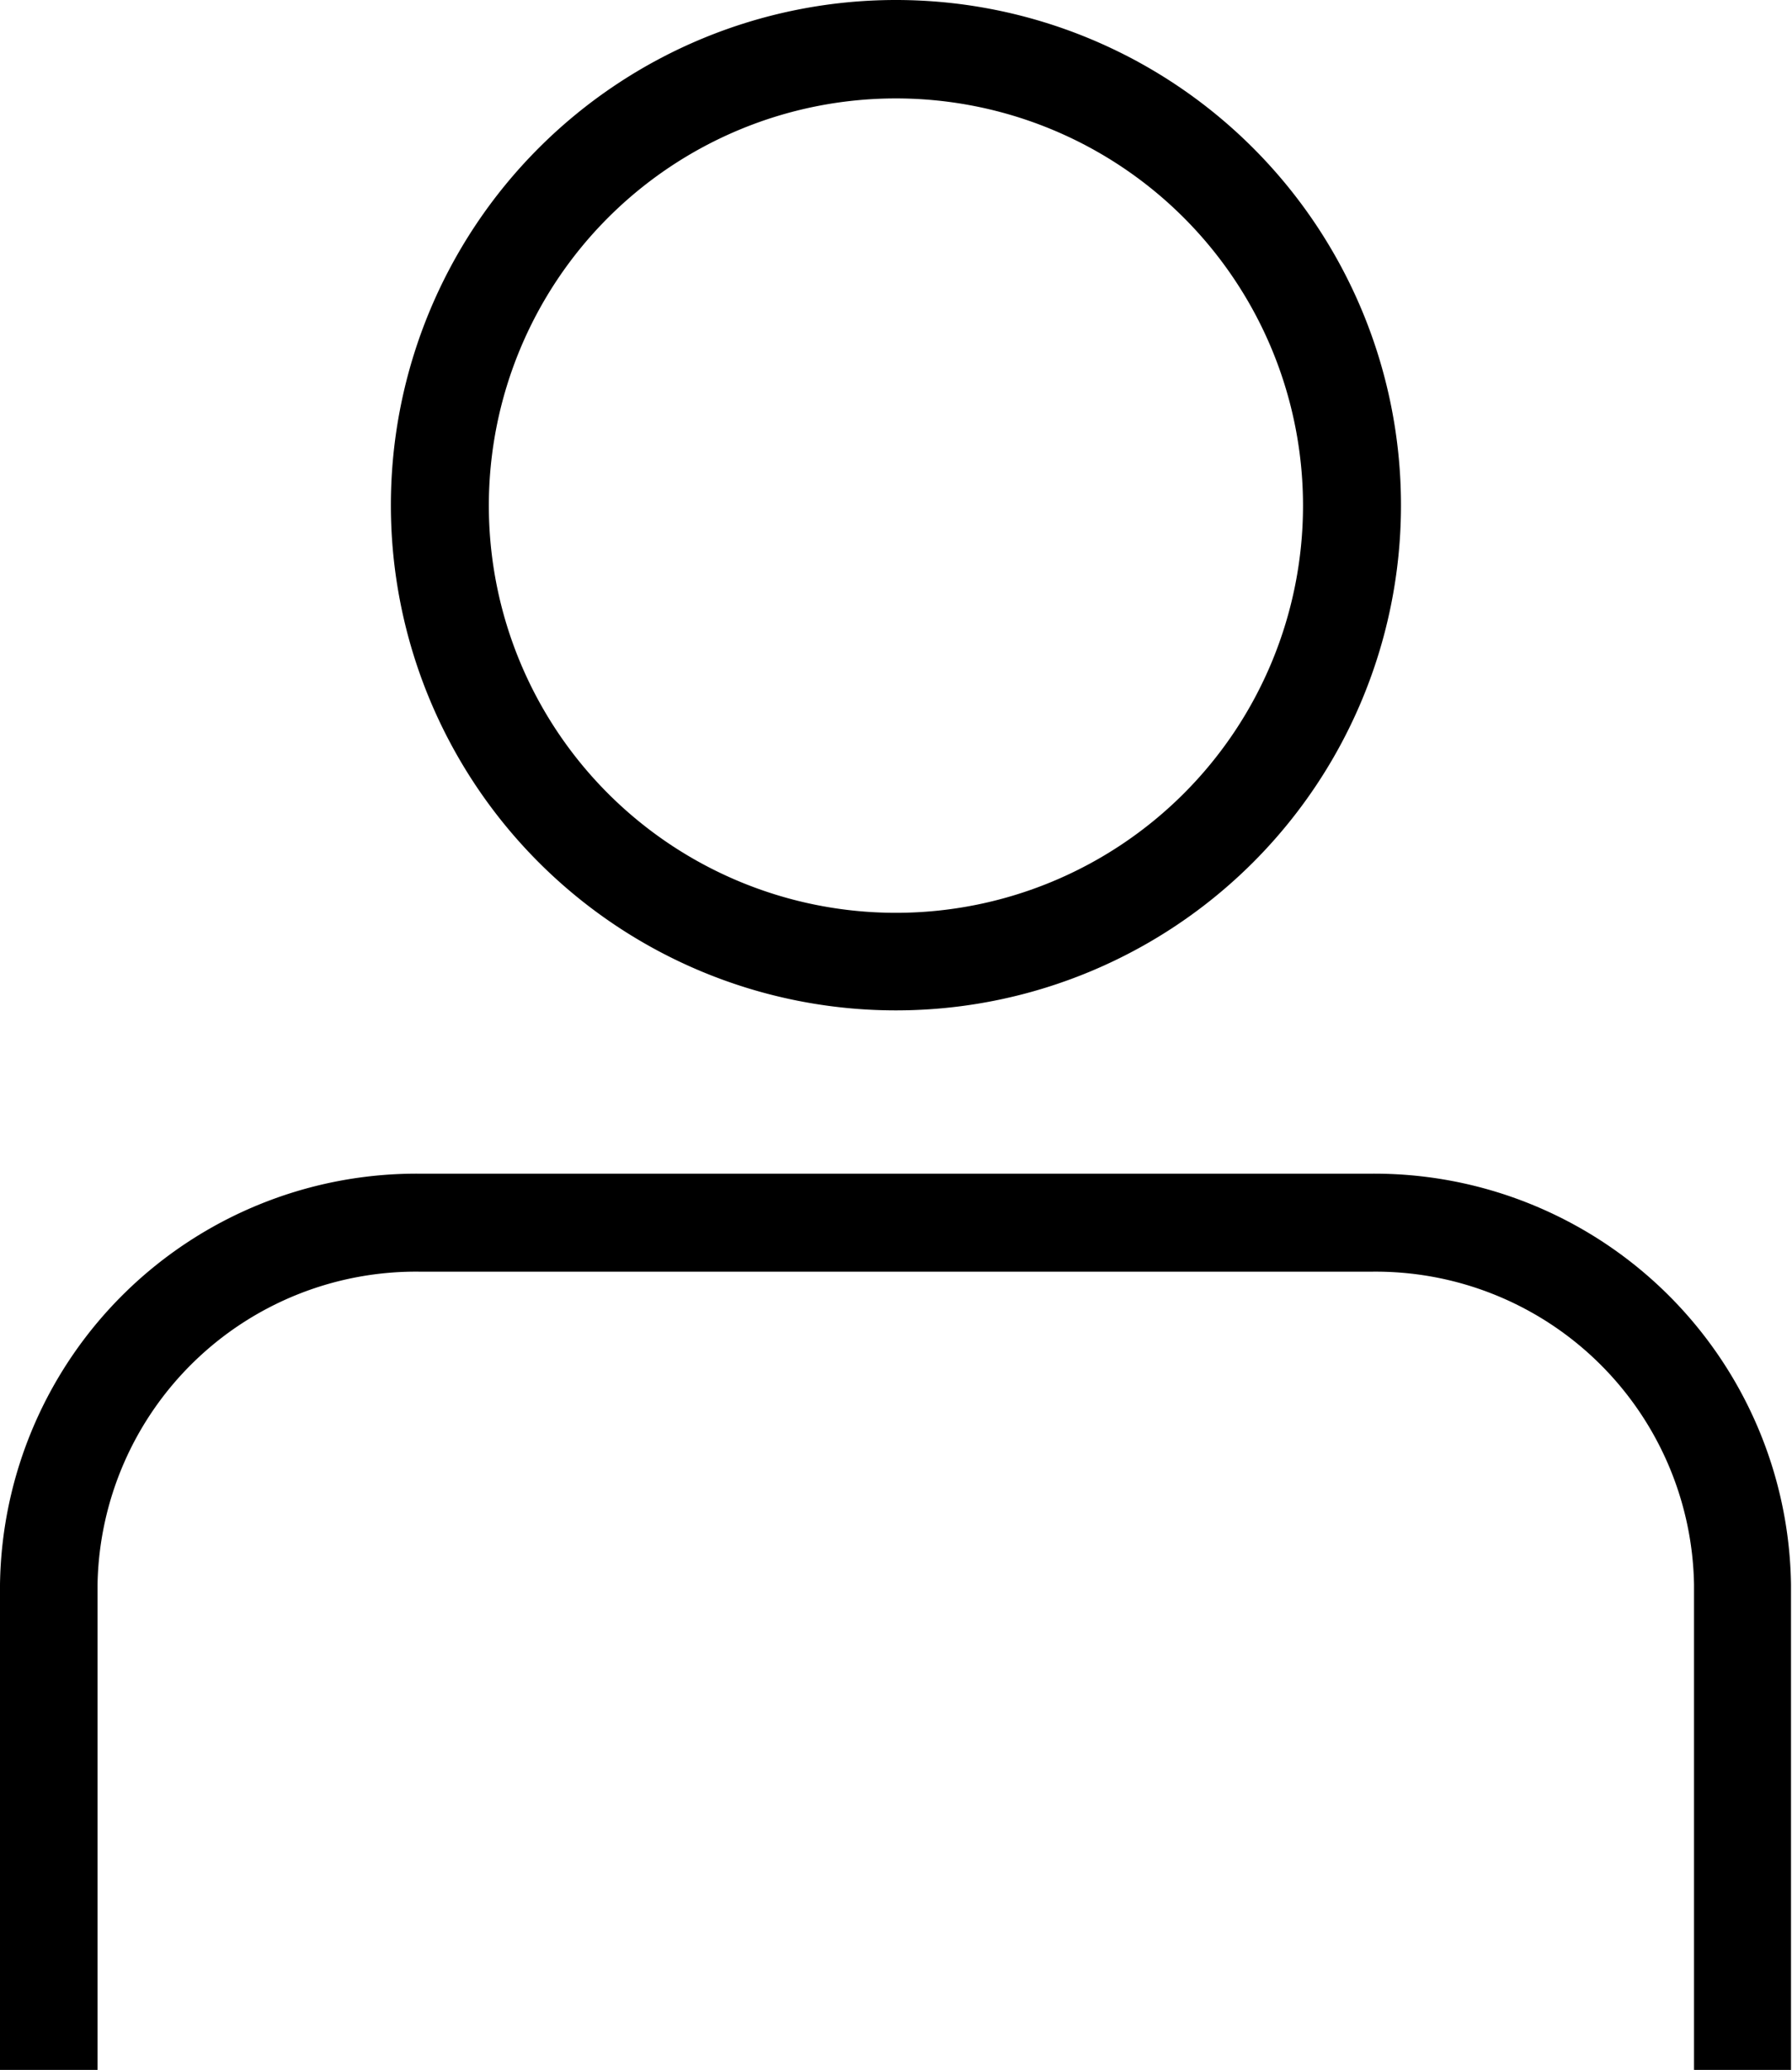 <svg id="Artboard" xmlns="http://www.w3.org/2000/svg" width="25.114" height="29" viewBox="0 0 25.114 29">
  <g id="user" transform="translate(0 0)">
    <path id="Fill-4" d="M11.067,1.376a5.705,5.705,0,1,0,5.705,5.705,5.705,5.705,0,0,0-5.705-5.705Zm0,12.777a7.078,7.078,0,1,1,7.078-7.078,7.078,7.078,0,0,1-7.078,7.078Z" transform="translate(1.489 0.003)" fill-rule="evenodd"/>
    <path id="Fill-5" d="M25.114,24.527H23.741v-6.8a4.462,4.462,0,0,0-4.531-4.383H5.9a4.462,4.462,0,0,0-4.533,4.383v6.8H0v-6.8a5.837,5.837,0,0,1,5.9-5.756h13.3a5.839,5.839,0,0,1,5.9,5.756v6.8" transform="translate(0 4.473)" fill-rule="evenodd"/>
  </g>
</svg>
